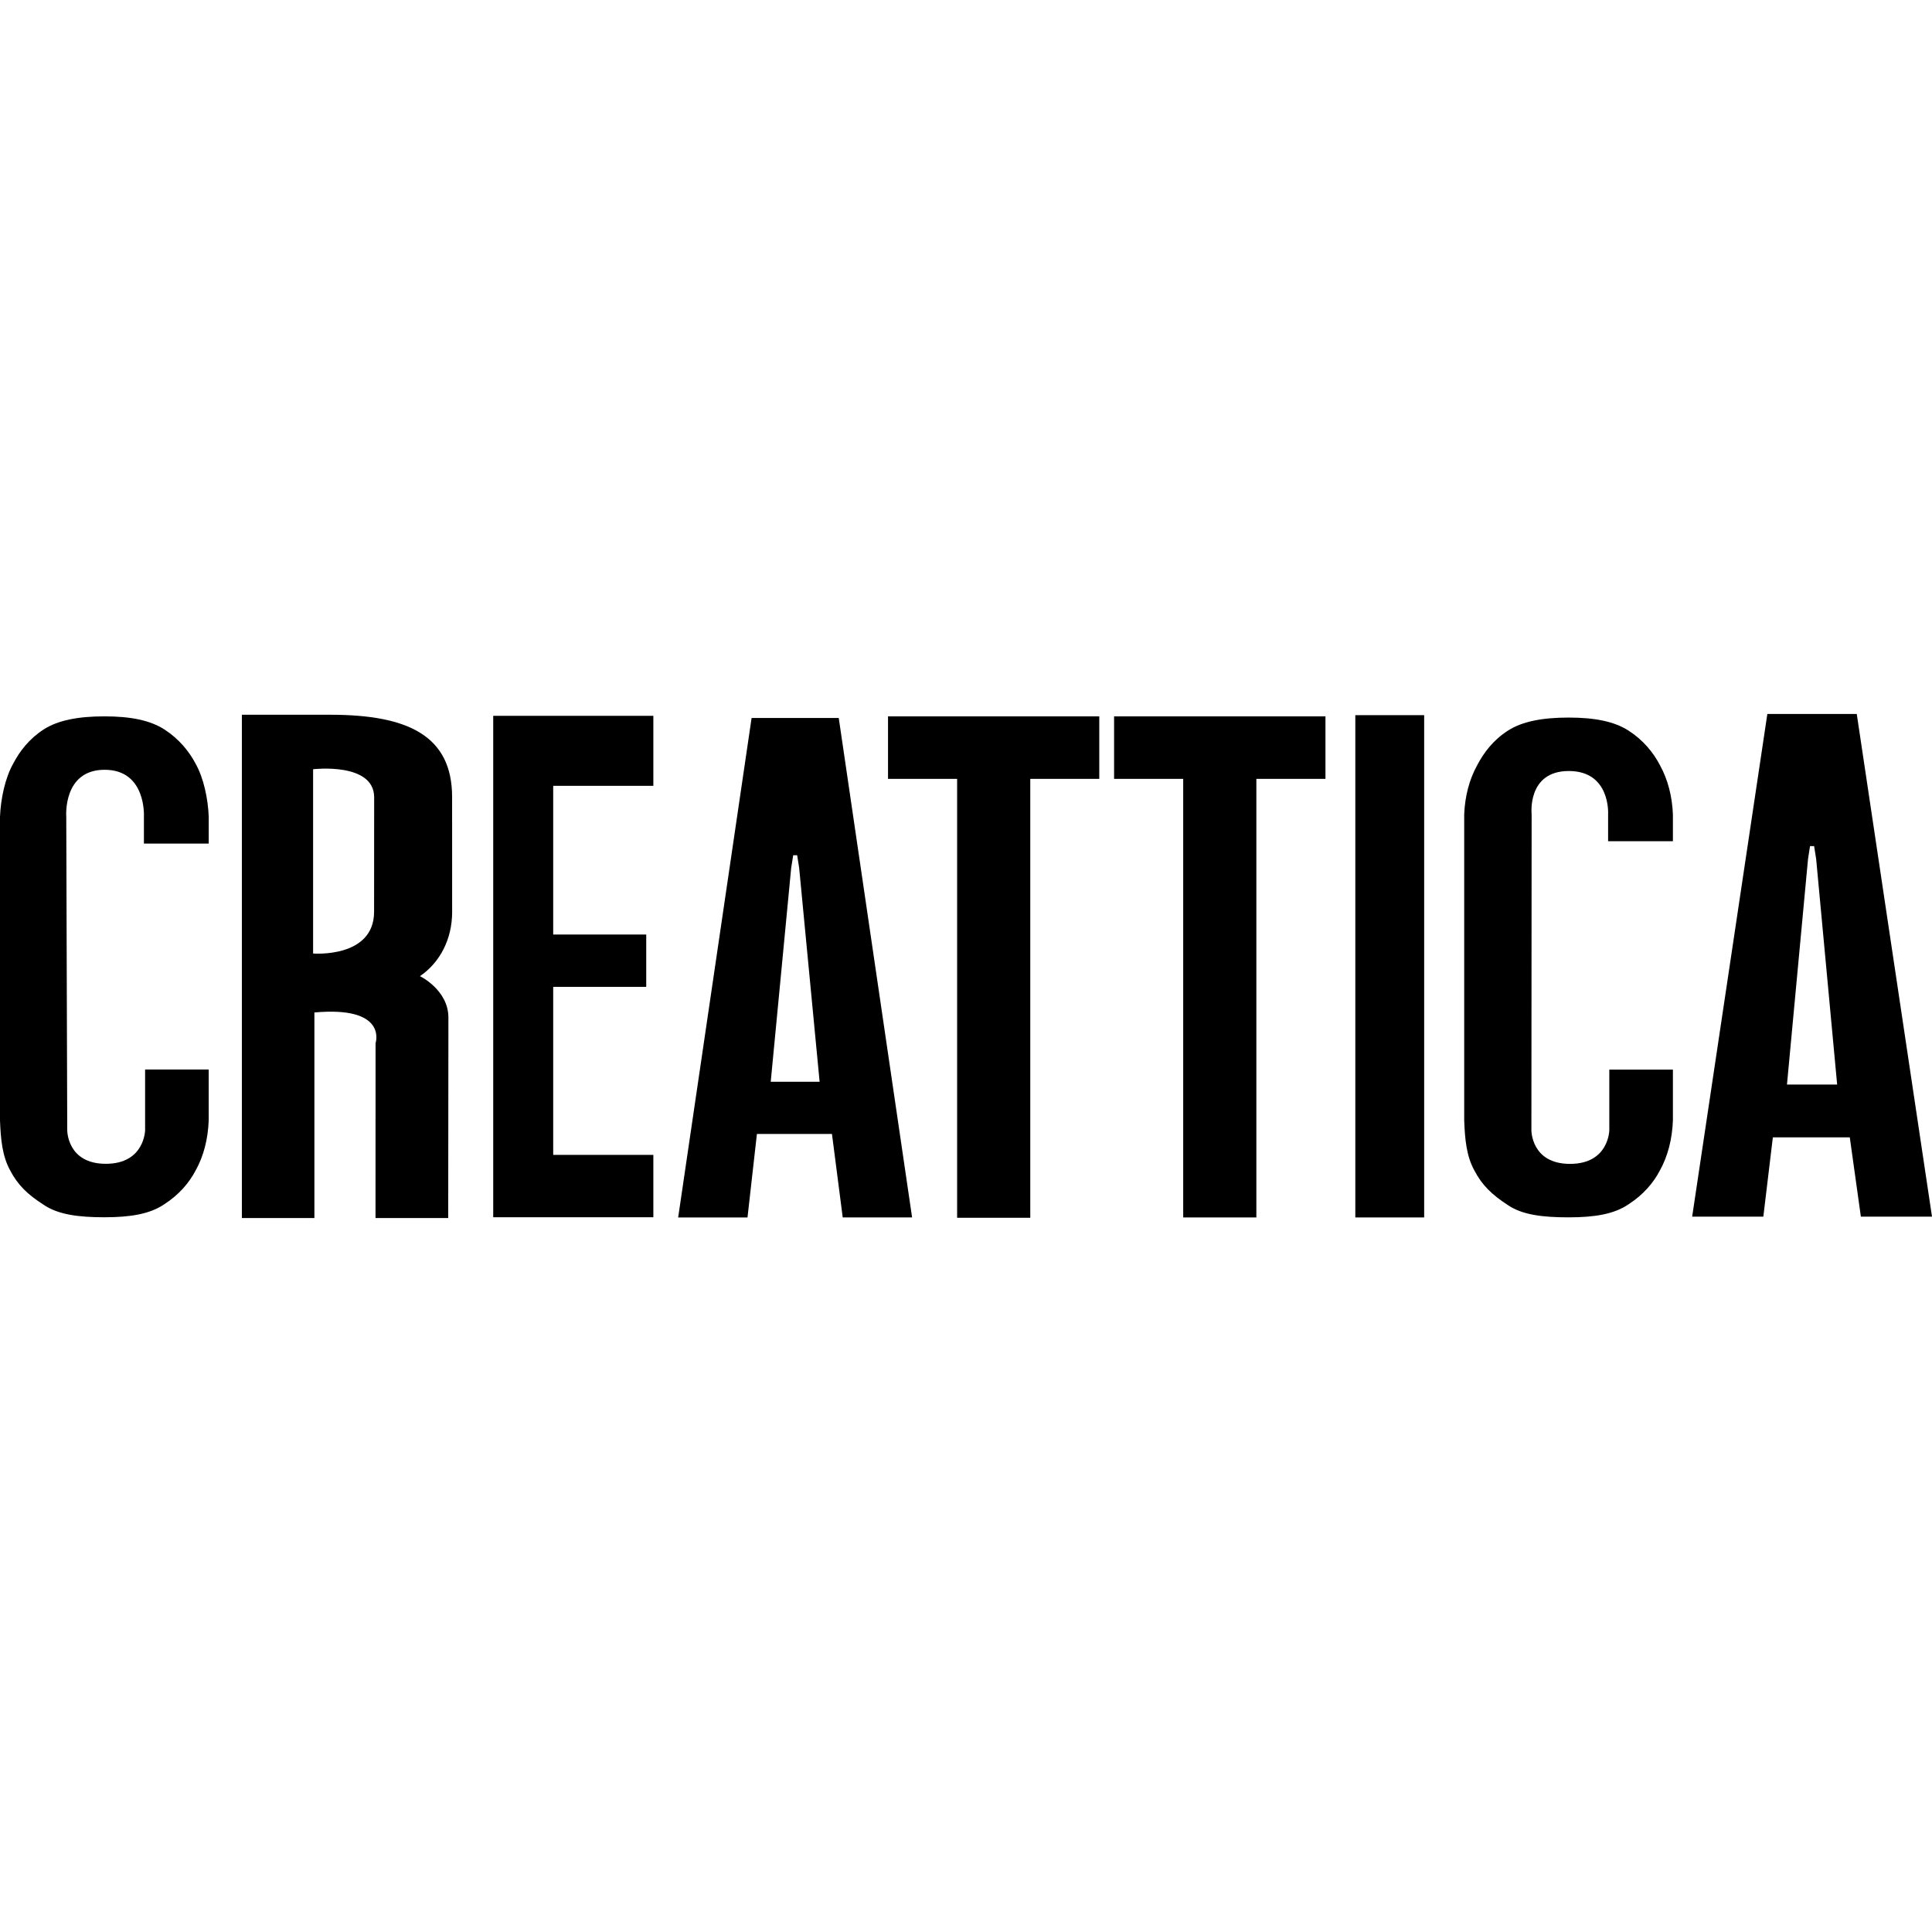 <?xml version="1.0" encoding="iso-8859-1"?>
<!-- Uploaded to: SVG Repo, www.svgrepo.com, Generator: SVG Repo Mixer Tools -->
<!DOCTYPE svg PUBLIC "-//W3C//DTD SVG 1.1//EN" "http://www.w3.org/Graphics/SVG/1.1/DTD/svg11.dtd">
<svg fill="#000000" version="1.1" id="Capa_1" xmlns="http://www.w3.org/2000/svg" xmlns:xlink="http://www.w3.org/1999/xlink" 
	 width="800px" height="800px" viewBox="0 0 98.727 98.726"
	 xml:space="preserve">
<g>
	<g>
		<path d="M21.46,49.882c1.021-0.696,1.645-1.888,1.645-3.284l-0.002-5.869c0-3.131-2.255-4.205-6.224-4.205H12.36v25.718h3.706
			V51.738c3.698-0.335,3.15,1.493,3.126,1.568l-0.003,8.936h3.715c0,0,0.01-9.572,0.01-10.242
			C22.914,50.583,21.46,49.882,21.46,49.882z M19.116,46.588c0,2.388-3.116,2.137-3.116,2.137v-9.417c0,0,3.105-0.37,3.12,1.426
			L19.116,46.588z"/>
		<polygon points="25.204,62.202 33.387,62.202 33.387,59.015 28.269,59.015 28.269,50.429 33.023,50.429 33.023,47.755 
			28.269,47.755 28.269,40.156 33.387,40.156 33.387,36.579 25.204,36.579 		"/>
		<polygon points="45.379,39.8 48.91,39.8 48.91,62.229 52.648,62.229 52.648,39.8 56.174,39.8 56.174,36.606 45.379,36.606 		"/>
		<polygon points="56.931,39.8 60.463,39.8 60.463,62.212 64.201,62.212 64.201,39.8 67.732,39.8 67.732,36.606 56.931,36.606 		"/>
		<rect x="69.258" y="36.545" width="3.518" height="25.667"/>
		<path d="M83.23,37.341c-0.74-0.478-1.74-0.673-3.074-0.673s-2.371,0.195-3.109,0.673c-0.741,0.479-1.223,1.117-1.557,1.754
			c-0.407,0.733-0.631,1.594-0.668,2.519v15.646c0.037,0.957,0.113,1.818,0.521,2.553c0.396,0.758,0.896,1.236,1.695,1.757
			c0.74,0.51,1.783,0.637,3.117,0.637s2.334-0.163,3.074-0.673c0.739-0.479,1.26-1.084,1.592-1.721
			c0.406-0.733,0.629-1.596,0.666-2.553v-2.603h-3.25v3.097c0,0-0.018,1.721-2.008,1.721c-1.988,0-1.973-1.721-1.973-1.721
			l0.012-16.141c0,0-0.246-2.214,1.899-2.214c2.147,0,2.009,2.214,2.009,2.214v1.374h3.311v-1.374
			c-0.037-0.925-0.26-1.785-0.666-2.519C84.49,38.458,83.97,37.82,83.23,37.341z"/>
		<path d="M8.408,37.28c-0.74-0.478-1.742-0.674-3.074-0.674c-1.334,0-2.371,0.196-3.111,0.674C1.484,37.759,1,38.396,0.668,39.034
			C0.26,39.766,0.038,40.811,0,41.736v15.523c0.038,0.957,0.114,1.817,0.521,2.552c0.396,0.758,0.893,1.226,1.696,1.745
			c0.74,0.51,1.782,0.647,3.116,0.647c1.332,0,2.334-0.164,3.074-0.673c0.74-0.479,1.258-1.084,1.591-1.721
			c0.409-0.733,0.63-1.596,0.667-2.553v-2.603h-3.25v3.097c0,0-0.018,1.721-2.007,1.721c-1.99,0-1.972-1.721-1.972-1.721
			l-0.05-16.016c0,0-0.186-2.398,1.96-2.398c2.148,0,2.008,2.398,2.008,2.398v1.373h3.312v-1.373
			c-0.037-0.925-0.258-1.97-0.667-2.702C9.666,38.396,9.148,37.759,8.408,37.28z"/>
		<path d="M38.407,36.69l-3.752,25.522h3.543l0.481-4.266h3.835l0.55,4.264h3.545L42.861,36.69H38.407z M39.385,55.278l1.046-10.934
			l0.103-0.642h0.201l0.102,0.642l1.046,10.934H39.385z"/>
		<path d="M94.882,36.484h-4.569l-3.842,25.688h3.637l0.486-4.052h3.932l0.566,4.052h3.635L94.882,36.484z M91.316,55.421
			l1.076-11.528l0.102-0.657h0.209l0.104,0.657l1.073,11.528H91.316L91.316,55.421z"/>
	</g>
</g>
</svg>